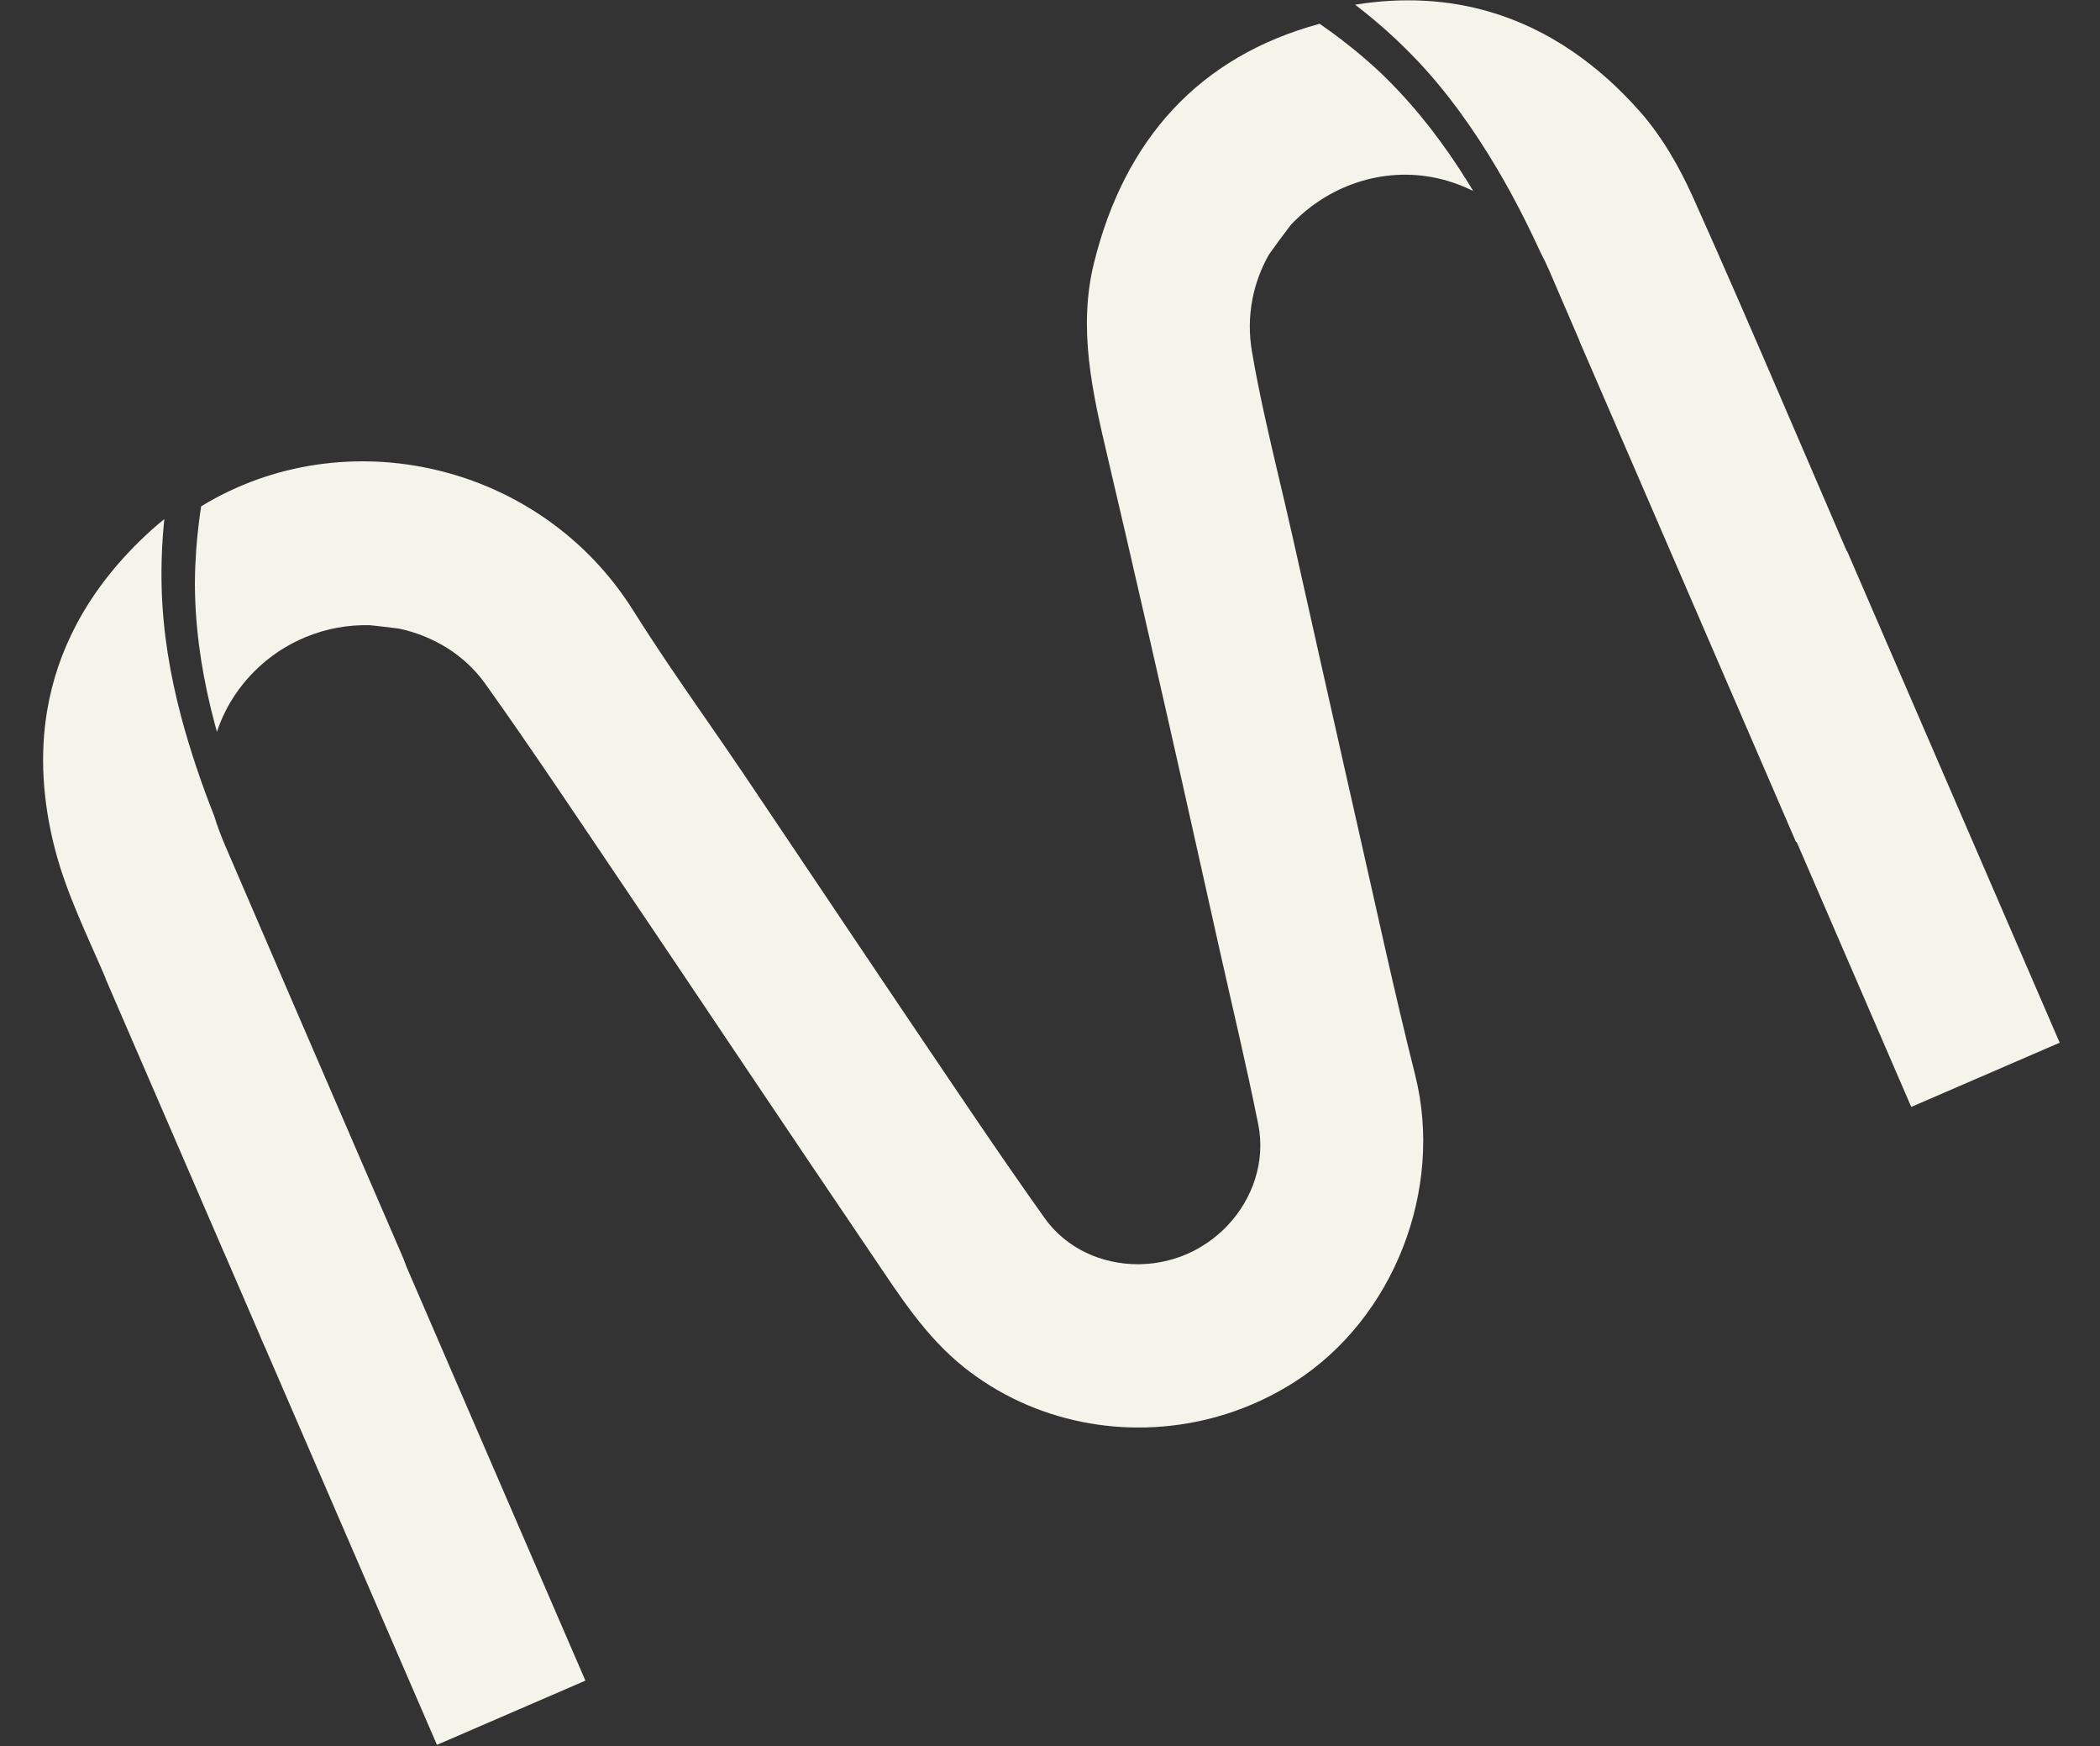 <?xml version="1.0" encoding="UTF-8"?>
<svg id="Layer_1" xmlns="http://www.w3.org/2000/svg" version="1.1" viewBox="0 0 1920 1596">
  <rect x="0" y="0" width="1920" height="1596" fill="#333333" stroke="none"/>
  <!-- Generator: Adobe Illustrator 29.1.0, SVG Export Plug-In . SVG Version: 2.1.0 Build 142)  -->
  <defs>
    <style>
      .st0 {
        fill: #f5f4ea;
      }
    </style>
  </defs>
  <path class="st0" d="M1345.64,172.45c-1.27-2.1-2.56-4.18-3.83-6.26-20.95-33.73-45.15-65.54-73.32-93.58-1.6-1.6-3.23-3.18-4.85-4.76-.42-.35-.85-.82-1.25-1.19-.84-.78-1.68-1.56-2.51-2.33-3.59-3.34-7.25-6.61-10.95-9.82-7.27-6.31-14.75-12.38-22.39-18.24-6.55-5.01-13.24-9.83-20.01-14.53-110.06,29.81-178.26,105.49-206.23,218.27-14.95,60.31-1.5,118.78,12.28,177.28,5.59,23.7,11.1,47.42,16.59,71.13,11.86,51.16,23.54,102.36,35.18,153.55.64,2.85,1.3,5.7,1.95,8.55,9.22,40.58,18.32,81.17,27.37,121.78,7.09,31.76,14.16,63.53,21.27,95.28,11.94,53.39,24.77,106.6,35.48,160.24,6.67,33.45-4.76,67.44-27.75,91.98-3.93,4.19-8.22,8.1-12.79,11.69-7.49,5.88-15.78,10.89-24.77,14.79-8.7,3.78-17.76,6.38-26.91,7.84-5.74.93-11.51,1.39-17.26,1.43-33.45.2-66.1-14.41-85.75-42.03-41.5-58.3-81.28-117.85-121.36-177.13-9.02-13.32-17.99-26.68-26.97-40.02-24.9-36.98-49.74-73.98-74.59-111-16.92-25.23-33.84-50.44-50.82-75.63-12.59-18.66-25.42-37.16-38.23-55.67-21.86-31.56-43.64-63.15-64.01-95.64-85.12-135.96-263.99-175.84-395.31-95.62-2.04,13.45-3.61,26.97-4.57,40.54-.67,9.46-1.05,18.93-1.12,28.4-.02,1.47-.02,2.94-.02,4.42,0,.16,0,.33.02.51.06-.78.28-1.5,0,.9.03,2.21.07,4.41.14,6.61.14,5.06.37,10.13.69,15.19,1.25,19.8,3.81,39.52,7.46,59.03,1.82,9.75,3.91,19.44,6.24,29.09,1.14,4.75,2.35,9.47,3.61,14.2.64,2.4,1.39,4.8,1.98,7.22,3.39-10.27,7.98-20.13,13.71-29.39,15.38-24.85,38.68-45.28,67.29-57.16,18.92-7.86,39.02-11.41,58.77-10.92,8.99.93,17.98,1.98,26.92,3.16,31.28,6.75,59.75,23.92,78.65,50.39,10.97,15.34,21.78,30.77,32.5,46.28,31.18,45.04,61.55,90.67,92.29,136.04,33.52,49.51,66.79,99.22,100.14,148.86,6.85,10.22,13.72,20.43,20.58,30.64,35.97,53.43,71.9,106.89,108.07,160.18,24.94,36.75,48.53,74.37,84.13,102.76,63.55,50.66,148.03,66.79,226.07,46.59,1.75-.45,3.49-.92,5.23-1.41,21.68-6.08,42.81-15.01,62.78-26.78,1.54-.91,3.06-1.82,4.57-2.75,1.18-.74,2.37-1.47,3.55-2.22,91.01-58.16,136.51-176.21,110.31-280.46-19.2-76.36-35.77-153.36-53.19-230.15-3.03-13.33-6.04-26.65-9.05-39.97-16.71-73.95-33.26-147.94-49.84-221.93-8.4-37.49-17.77-74.81-25.96-112.34-4.13-18.92-7.96-37.87-11.21-56.95-5.54-32.51,1.03-63.23,15.68-88.96,6.48-9.06,13.09-18.02,19.87-26.87,32.91-35.08,83.28-53.83,133.92-42.64,6.15,1.37,12.32,3.17,18.45,5.44,4.99,1.84,9.76,3.91,14.31,6.17-.22-.38-.44-.74-.66-1.11-.19-.33-.38-.64-.57-.97"/>
  <path class="st0" d="M147.78,536.75c-.52-20.86.35-41.67,2.46-62.34-4.15,3.36-8.25,6.87-12.28,10.51-28.88,26.19-51.49,54.65-67.74,85.17-13.39,25.13-22.45,51.66-27.11,79.47-6.65,39.65-4.38,81.9,7.11,126.43,10.38,40.26,29.29,78.51,45.85,117.02l.54,1.24-.19.08c25.1,58.02,50.21,116.03,75.31,174.03,11.11,25.72,22.22,51.44,33.34,77.15l.04-.02,32.41,74.93c.23.61.46,1.2.72,1.83,1.5,3.65,3.05,7.13,4.63,10.52l156.64,362.09,135.73-58.71-105.45-243.75-58.56-135.52c-1.14-3.66-3.12-8.26-5.77-14.38-11.9-27.52-23.81-55.04-35.73-82.55-41.34-95.64-82.64-191.29-123.83-287-3.74-8.71-7.15-17.72-9.95-26.89-11.66-29.52-21.93-59.58-30.12-90.28-10.38-38.85-17.02-78.78-18.04-119.02"/>
  <path class="st0" d="M1688.51,503.8c-2.07-4.79-4.14-9.58-6.21-14.36-16.25-37.57-32.39-75.19-48.57-112.8-28.15-65.46-56.43-130.86-85.62-195.85-12.6-28.08-28.64-56.12-48.93-79.03-19.29-21.77-39.93-40.15-61.79-55.03-23.56-16.05-48.56-28.02-74.88-35.79-38.5-11.36-79.82-13.72-123.55-6.66,20.17,15.45,39.17,32.39,56.67,50.89,28.33,29.92,52.12,63.59,73.08,98.97,14.69,24.79,27.77,50.5,39.81,76.67,2.9,5.47,5.61,11.13,8.15,17.01,9.12,21.18,18.26,42.36,27.39,63.54l-.13.06c17.9,41.37,35.8,82.73,53.71,124.1l1.97,4.56c17.65,40.84,35.31,81.68,52.97,122.52l89.5,207.07s.2-.07.54-.19l104.81,242.29,135.71-58.71-194.39-449.37-.26.11Z"/>
</svg>